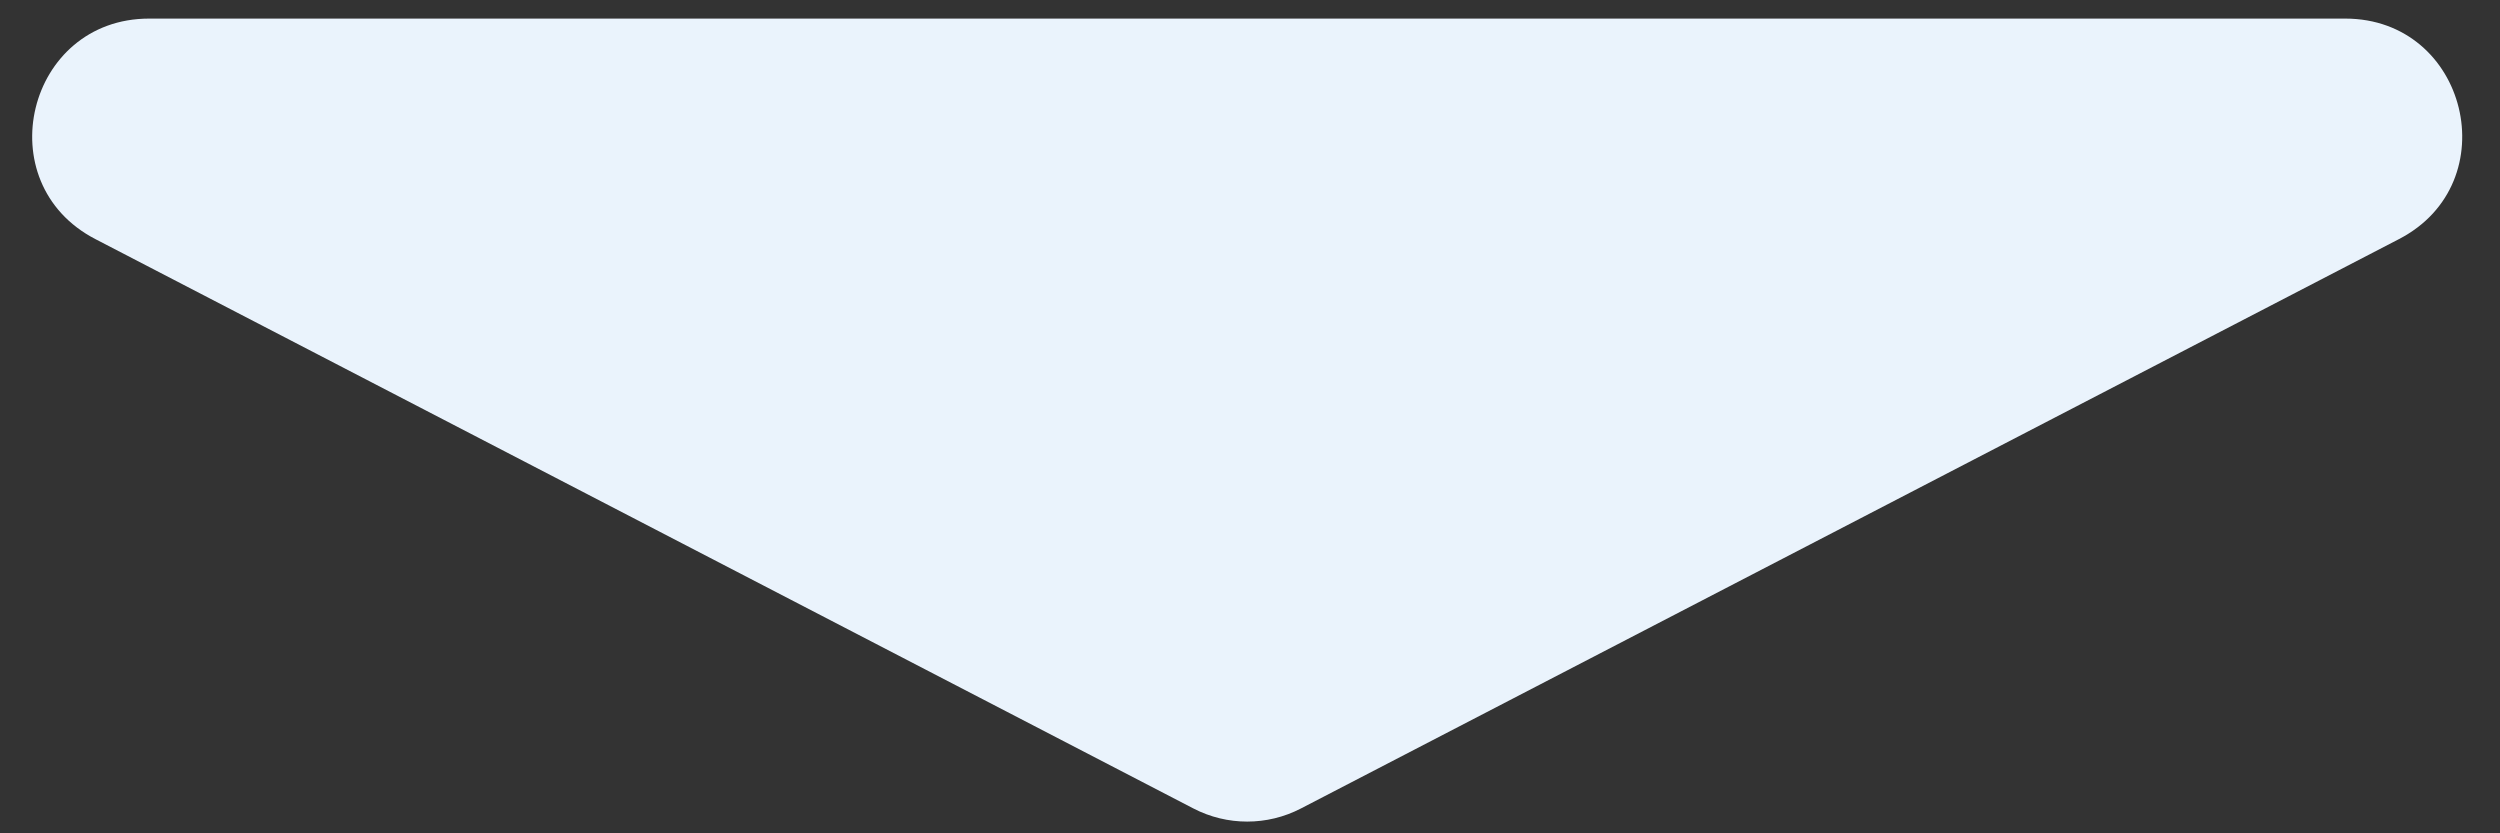 <svg width="39" height="13" viewBox="0 0 39 13" fill="none" xmlns="http://www.w3.org/2000/svg">
<rect x="0" y="0" width="39" height="13" fill="#333333" stroke="none"/>
<path d="M1.488 3.73L18.617 12.612C19.143 12.885 19.769 12.885 20.295 12.612L37.424 3.73C39.119 2.852 38.494 0.29 36.585 0.29L2.327 0.29C0.419 0.29 -0.206 2.852 1.488 3.73Z" fill="#EAF3FC"/>
</svg>

